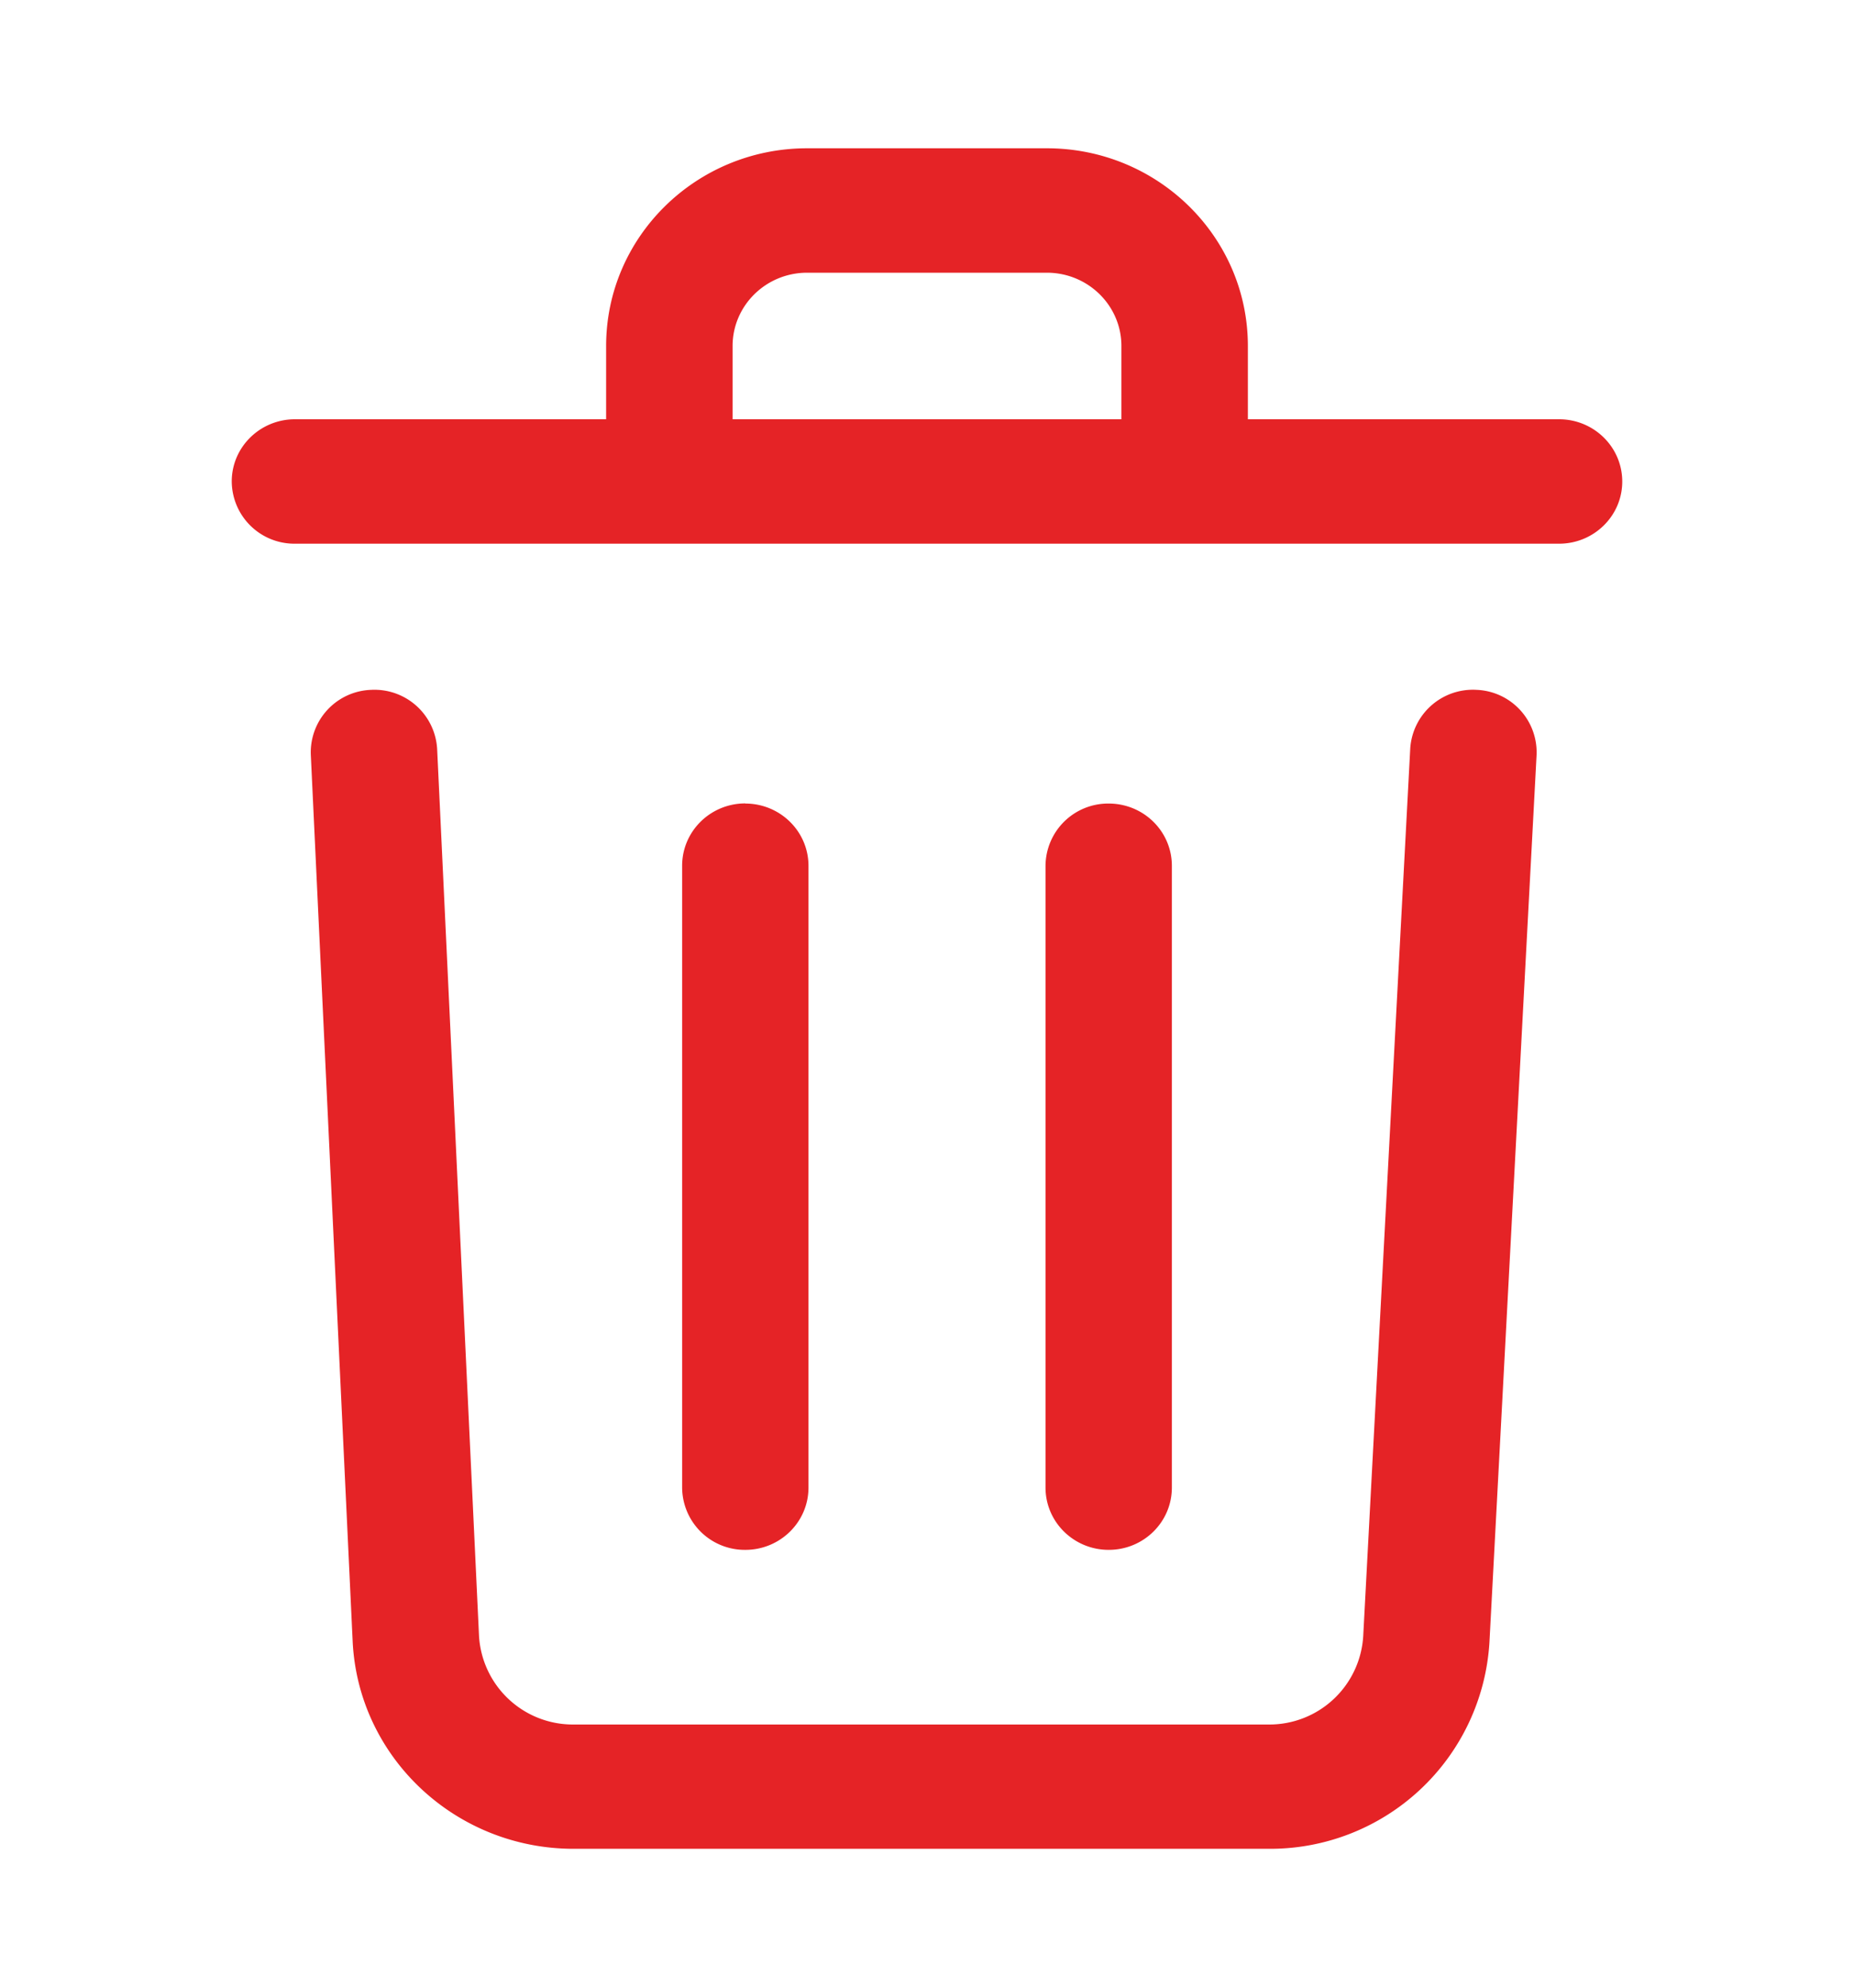 <svg width="14" height="15" fill="none" xmlns="http://www.w3.org/2000/svg"><path fill-rule="evenodd" clip-rule="evenodd" d="M6.095 2.058h1.81c.311 0 .563.248.563.553v.553H5.532v-.553c0-.305.252-.553.563-.553ZM4.577 3.164v-.553c0-.824.68-1.492 1.518-1.492h1.81c.838 0 1.518.668 1.518 1.492v.553h2.35c.263 0 .477.21.477.47 0 .259-.214.469-.477.469H2.227a.473.473 0 0 1-.477-.47c0-.259.214-.469.477-.469h2.35Zm6.574 2.042a.472.472 0 0 1 .452.493l-.356 6.697a1.659 1.659 0 0 1-1.668 1.556H4.332c-.892 0-1.627-.69-1.669-1.566l-.316-6.69a.472.472 0 0 1 .455-.49.474.474 0 0 1 .499.446l.316 6.69a.71.71 0 0 0 .715.672h5.247a.71.71 0 0 0 .715-.667l.355-6.697a.474.474 0 0 1 .502-.444Zm-5.523.858c.263 0 .477.21.477.47v4.692c0 .26-.214.47-.477.47a.473.473 0 0 1-.477-.47V6.533c0-.259.213-.47.477-.47Zm3.221.47c0-.26-.213-.47-.477-.47a.473.473 0 0 0-.477.47v4.692c0 .26.214.47.477.47.264 0 .477-.21.477-.47V6.533Z" fill="#E52326"/></svg>
